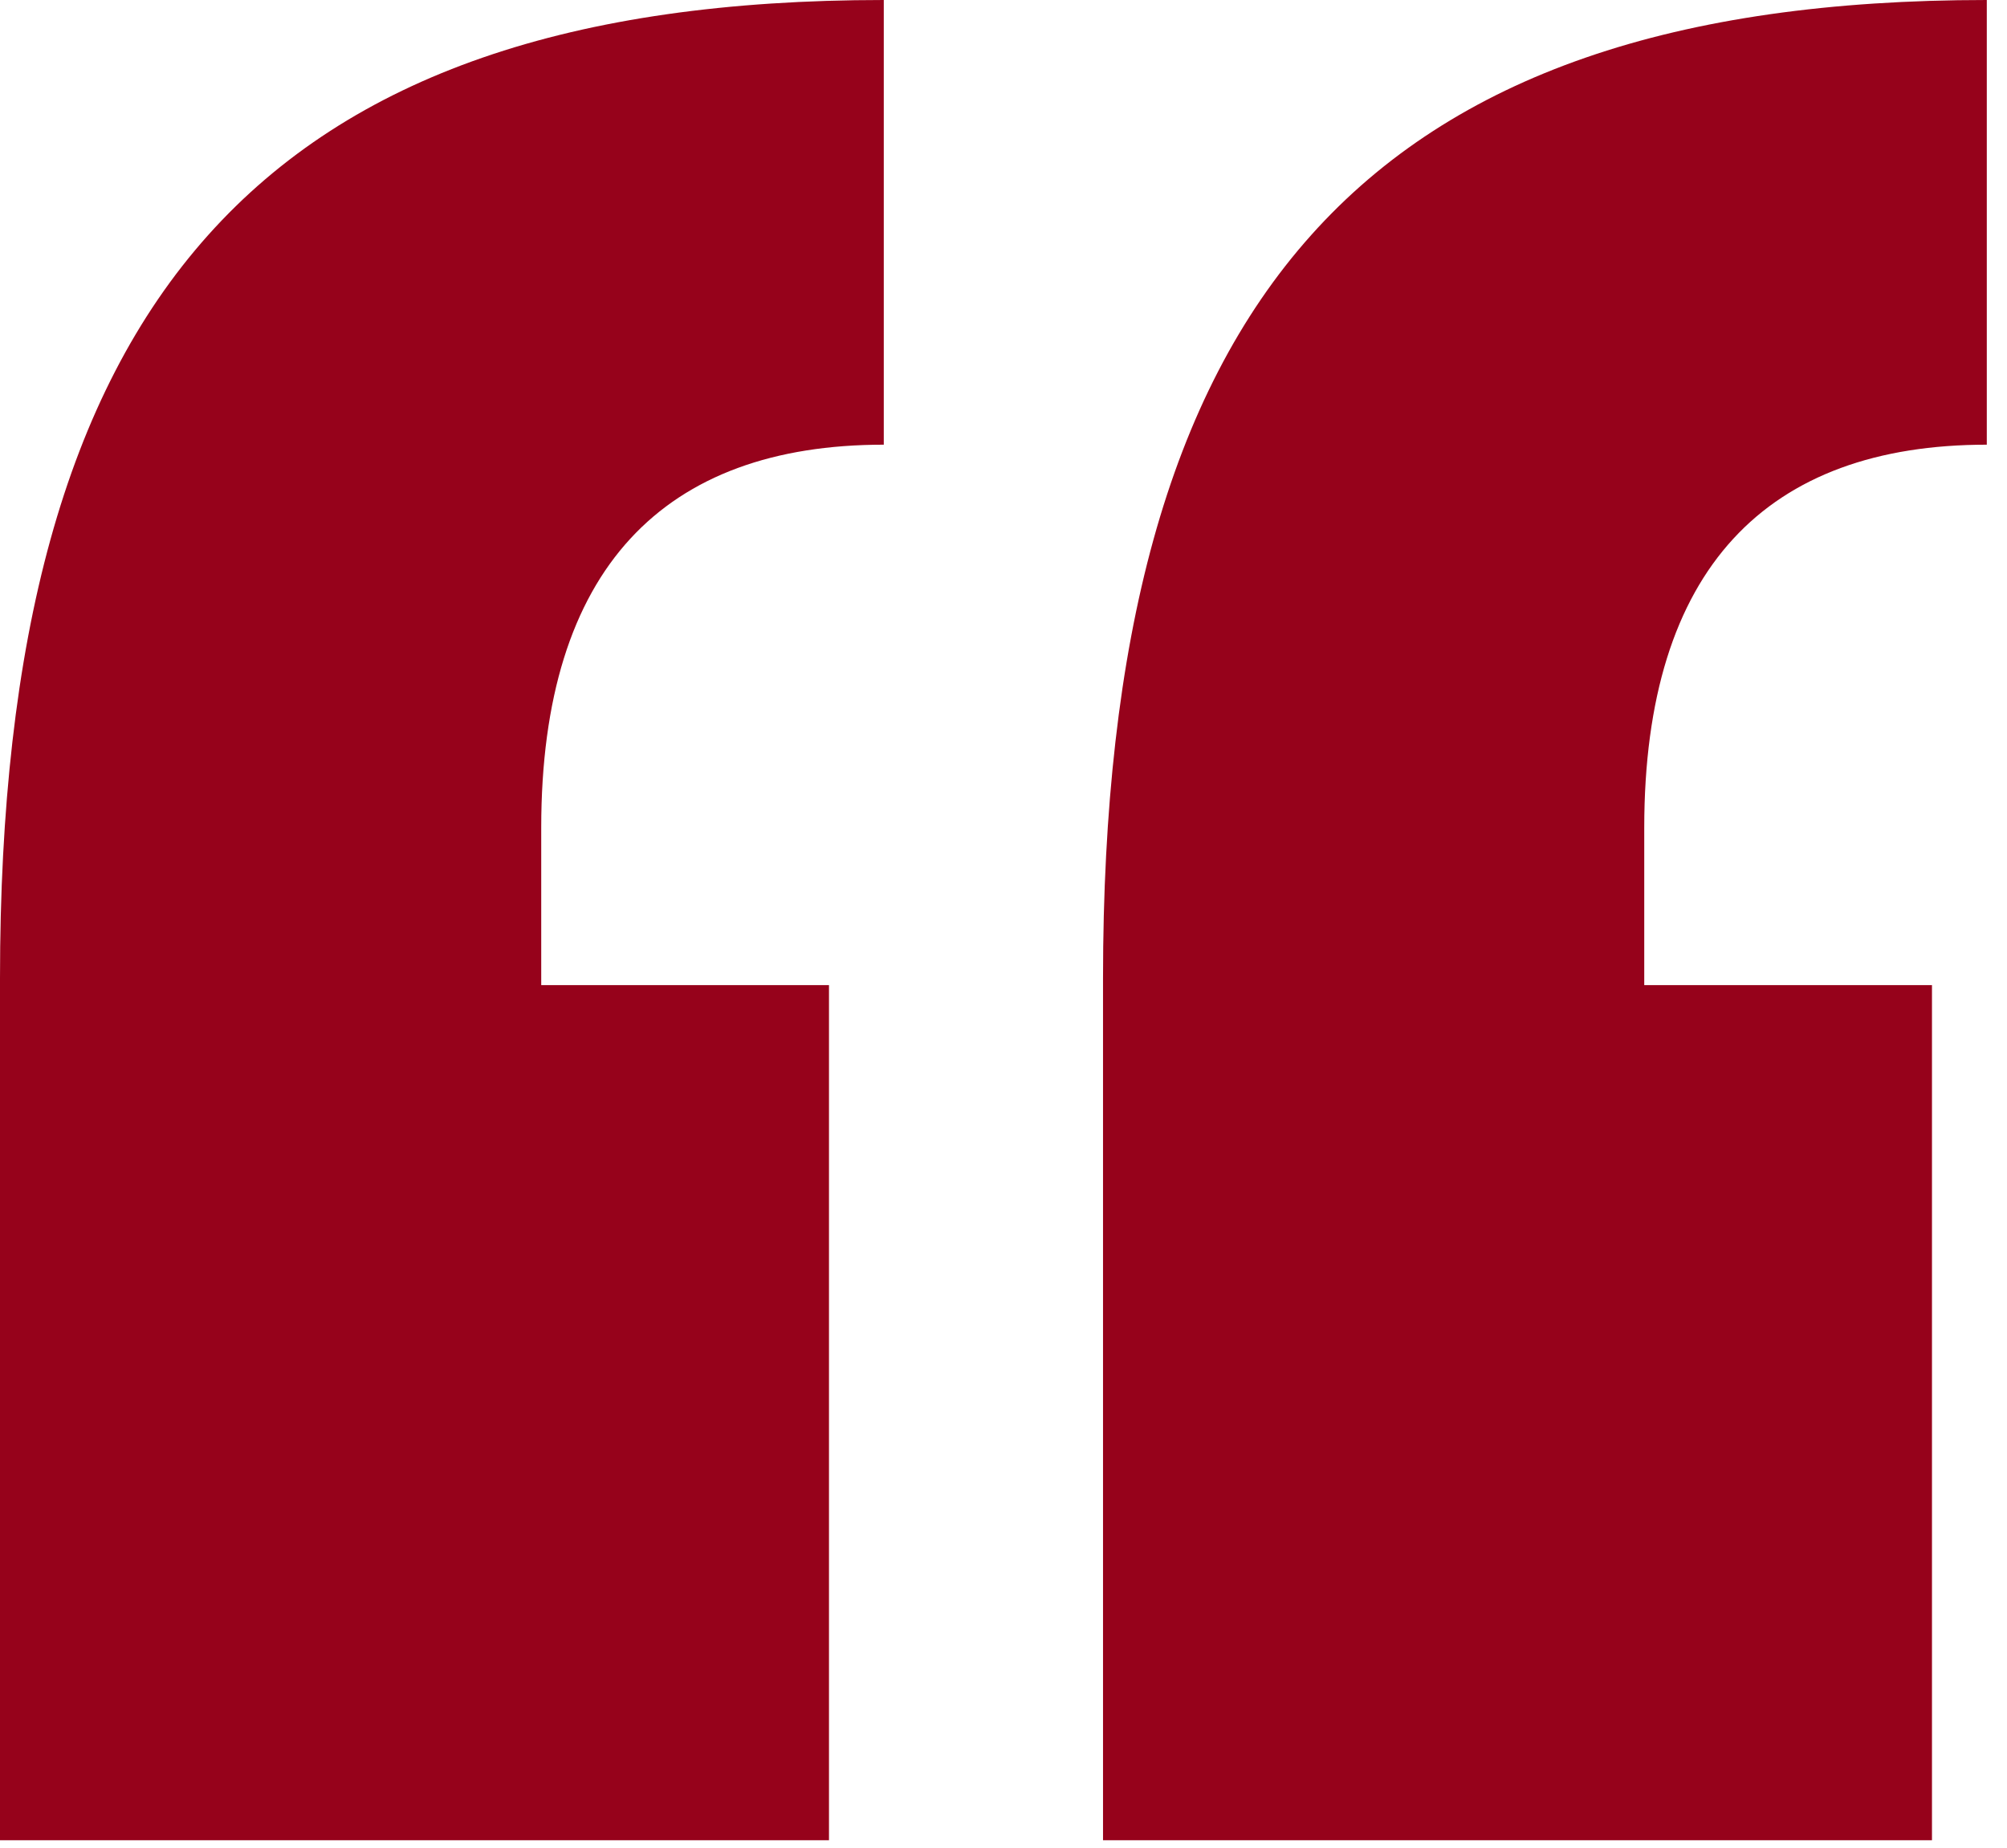 <svg width="63" height="58" viewBox="0 0 63 58" fill="none" xmlns="http://www.w3.org/2000/svg">
<path id="Vector" d="M1.2086e-05 30.709C1.2086e-05 9.449 8.172 4.4551e-06 27.742 4.4551e-06V13.959C20.86 13.959 16.989 17.824 16.989 25.985L16.989 30.924L26.022 30.924V57.767H1.2086e-05V30.709ZM34.624 30.709C34.624 9.449 42.796 4.4551e-06 62.366 4.4551e-06V13.959C55.484 13.959 51.613 17.824 51.613 25.985V30.924H60.645V57.767H34.624V30.709Z" fill="#96021b"/>
</svg>
